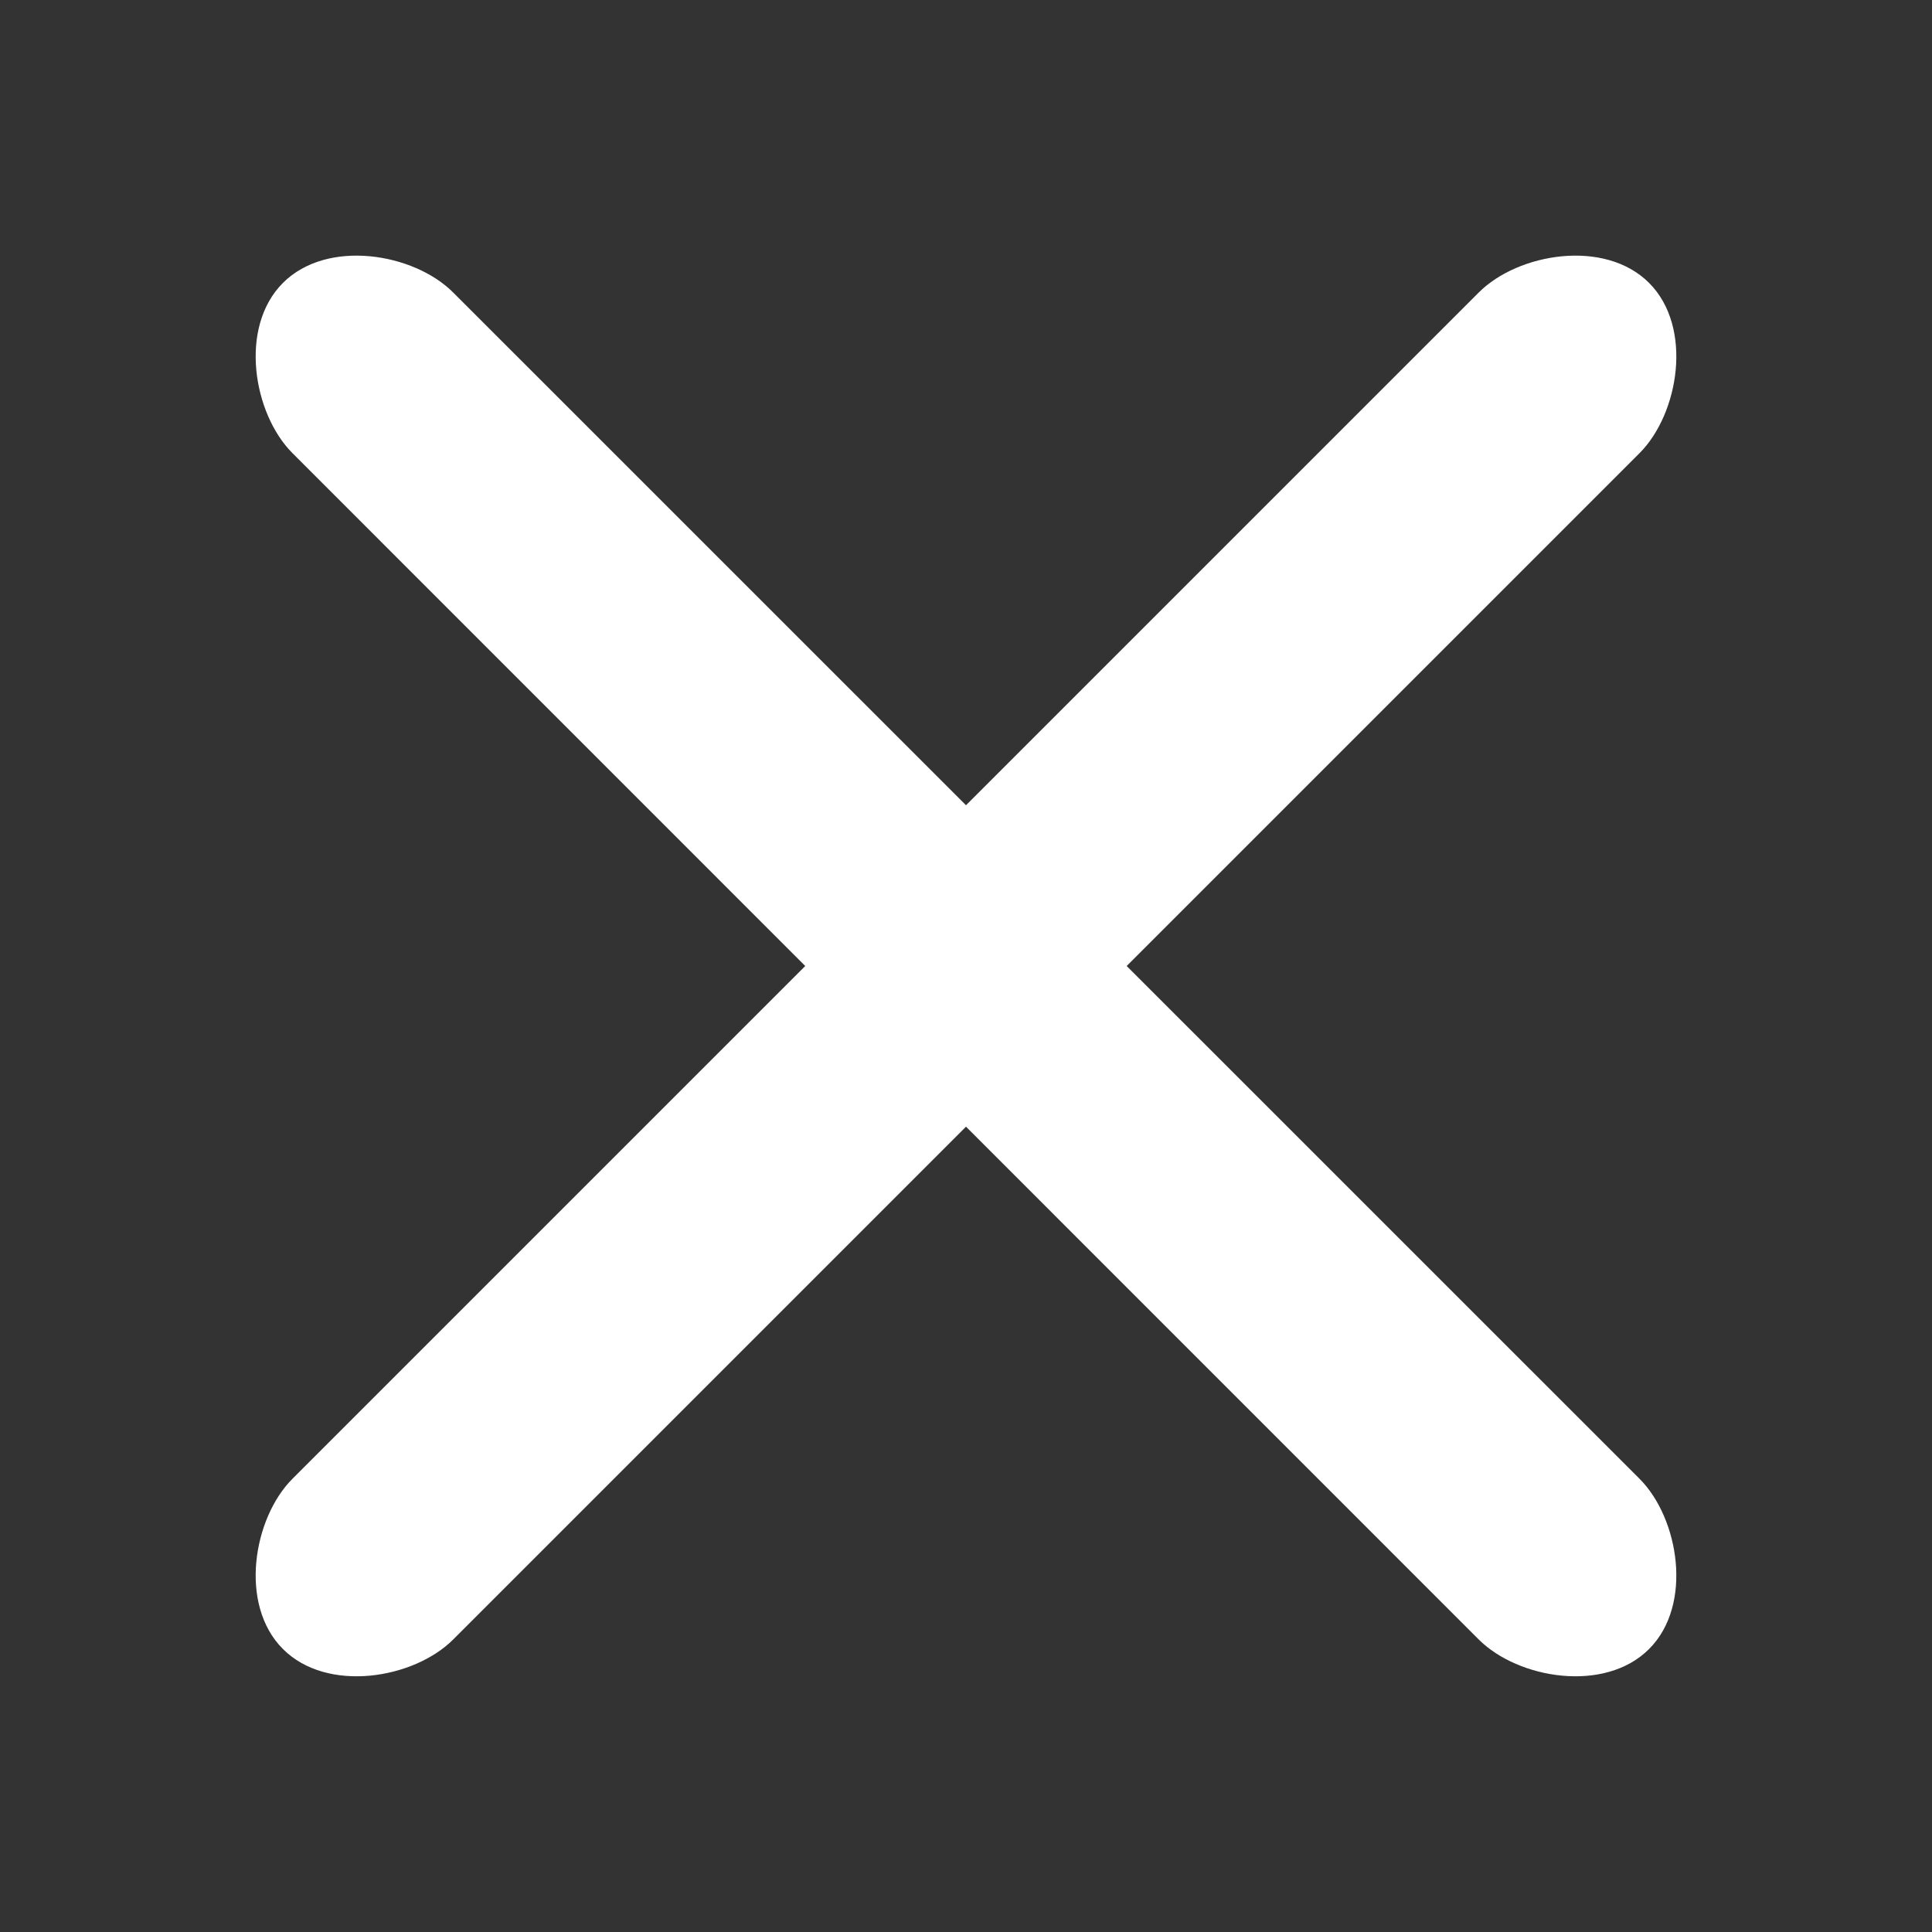 <svg width="24" height="24" viewBox="0 0 24 24" fill="none" xmlns="http://www.w3.org/2000/svg">
<rect x="0" y="0" width="24" height="24" fill="#333333" stroke="none"/>
<path fill-rule="evenodd" clip-rule="evenodd" d="M3.515 20.485C4.066 21.036 5.141 20.855 5.629 20.367L12 13.996L18.37 20.367C18.859 20.855 19.934 21.036 20.485 20.485C21.037 19.934 20.855 18.858 20.367 18.37L13.996 12L20.367 5.629C20.855 5.141 21.037 4.066 20.485 3.514C19.934 2.963 18.859 3.144 18.37 3.633L12 10.003L5.629 3.633C5.141 3.144 4.066 2.963 3.515 3.514C2.963 4.066 3.145 5.141 3.633 5.629L10.003 12L3.633 18.37C3.145 18.858 2.963 19.934 3.515 20.485Z" fill="white"/>
</svg>

